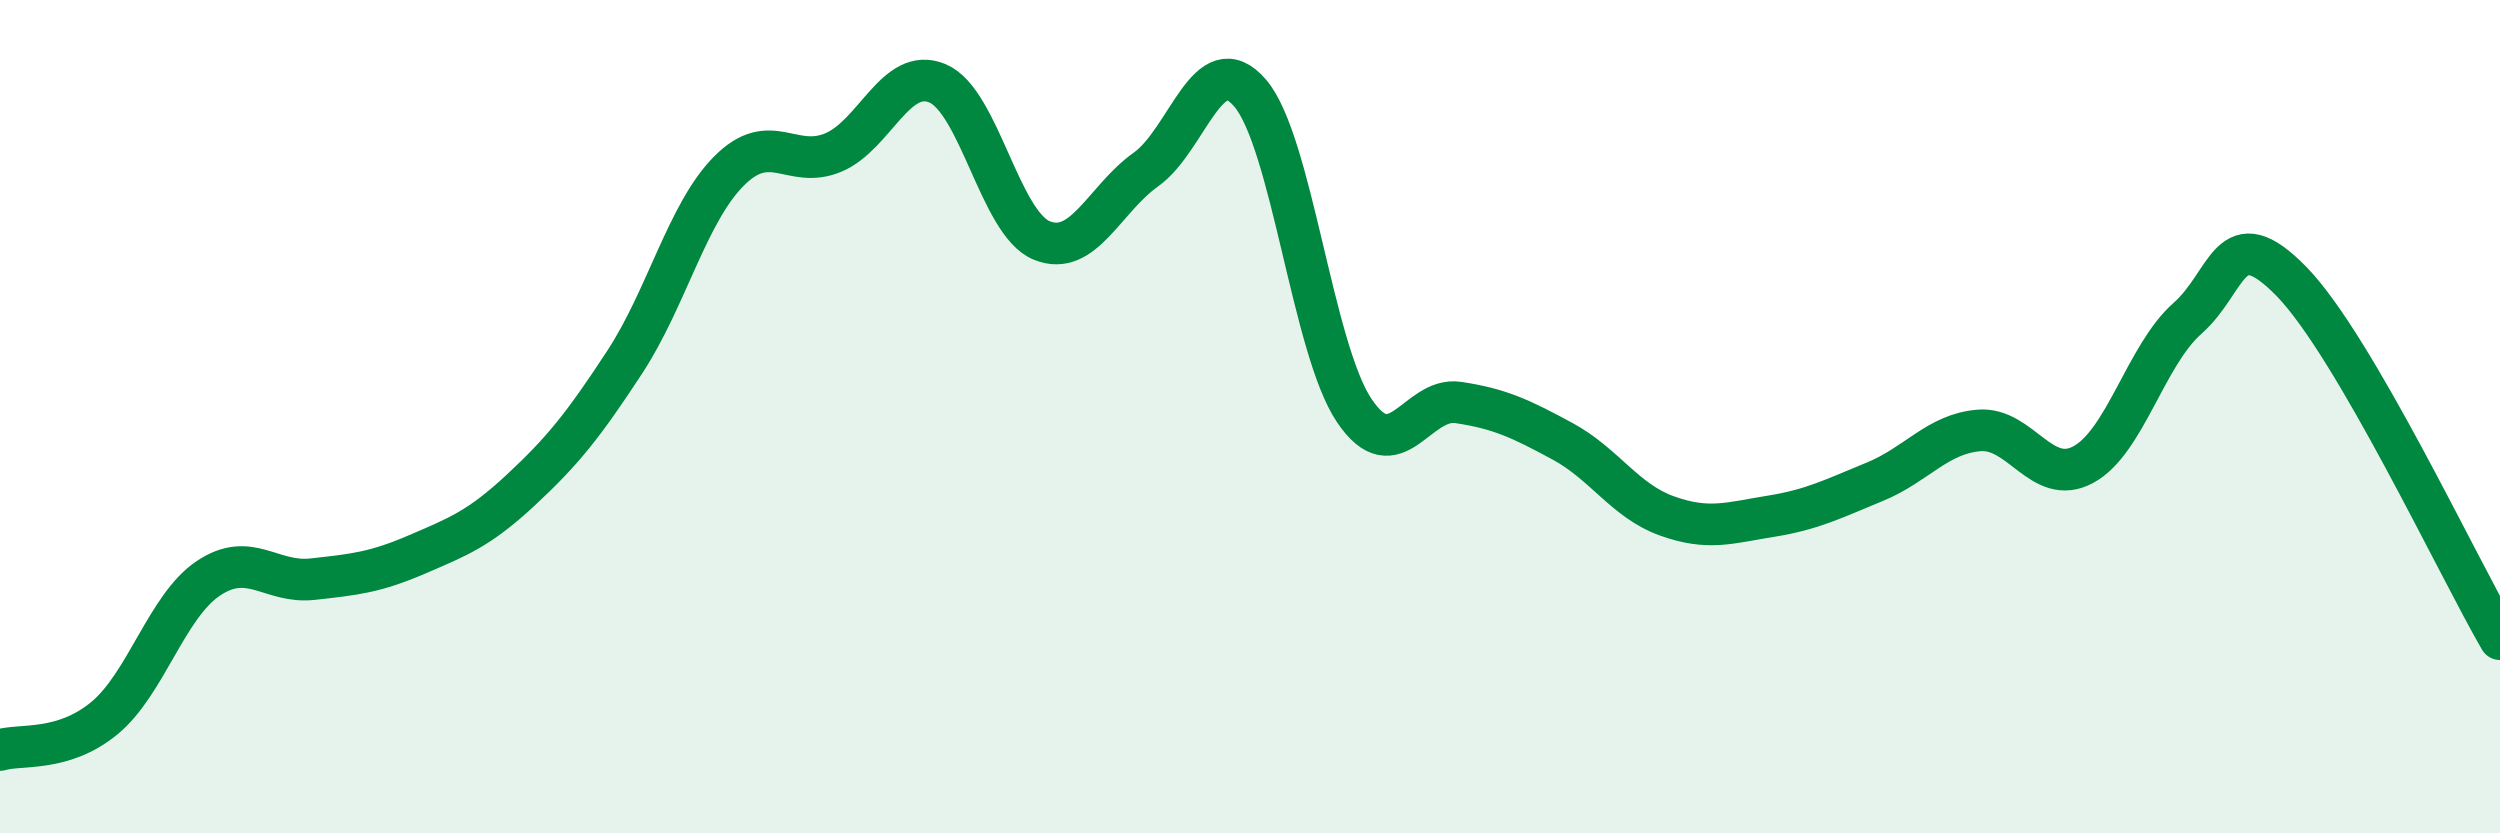 
    <svg width="60" height="20" viewBox="0 0 60 20" xmlns="http://www.w3.org/2000/svg">
      <path
        d="M 0,18 C 0.5,17.85 1.5,18.06 2.5,17.24 C 3.5,16.42 4,14.55 5,13.88 C 6,13.21 6.5,14.01 7.5,13.9 C 8.5,13.79 9,13.74 10,13.31 C 11,12.88 11.5,12.69 12.5,11.76 C 13.5,10.83 14,10.21 15,8.68 C 16,7.15 16.5,5.1 17.5,4.1 C 18.5,3.1 19,4.08 20,3.66 C 21,3.24 21.5,1.58 22.5,2 C 23.5,2.42 24,5.36 25,5.77 C 26,6.18 26.5,4.78 27.5,4.07 C 28.5,3.36 29,1.07 30,2.23 C 31,3.39 31.5,8.36 32.5,9.85 C 33.5,11.34 34,9.51 35,9.66 C 36,9.81 36.5,10.05 37.5,10.59 C 38.5,11.13 39,12.02 40,12.38 C 41,12.74 41.5,12.55 42.5,12.39 C 43.5,12.23 44,11.97 45,11.56 C 46,11.15 46.5,10.41 47.5,10.33 C 48.5,10.25 49,11.69 50,11.15 C 51,10.61 51.5,8.52 52.5,7.64 C 53.5,6.76 53.5,5.22 55,6.76 C 56.5,8.3 59,13.62 60,15.34L60 20L0 20Z"
        fill="#008740"
        opacity="0.1"
        stroke-linecap="round"
        stroke-linejoin="round"
      />
      <path
        d="M 0,18 C 0.5,17.85 1.5,18.06 2.5,17.24 C 3.5,16.42 4,14.55 5,13.88 C 6,13.21 6.5,14.01 7.5,13.9 C 8.5,13.79 9,13.74 10,13.31 C 11,12.88 11.5,12.69 12.5,11.76 C 13.5,10.83 14,10.21 15,8.68 C 16,7.15 16.5,5.1 17.5,4.1 C 18.5,3.1 19,4.08 20,3.66 C 21,3.24 21.5,1.58 22.5,2 C 23.5,2.42 24,5.36 25,5.77 C 26,6.18 26.5,4.78 27.5,4.07 C 28.5,3.36 29,1.07 30,2.23 C 31,3.39 31.5,8.36 32.5,9.85 C 33.5,11.34 34,9.51 35,9.66 C 36,9.81 36.5,10.05 37.5,10.59 C 38.5,11.13 39,12.02 40,12.38 C 41,12.74 41.5,12.55 42.5,12.39 C 43.5,12.23 44,11.97 45,11.56 C 46,11.15 46.5,10.41 47.5,10.33 C 48.5,10.25 49,11.69 50,11.15 C 51,10.61 51.5,8.52 52.5,7.64 C 53.5,6.76 53.5,5.22 55,6.76 C 56.5,8.3 59,13.62 60,15.34"
        stroke="#008740"
        stroke-width="1"
        fill="none"
        stroke-linecap="round"
        stroke-linejoin="round"
      />
    </svg>
  